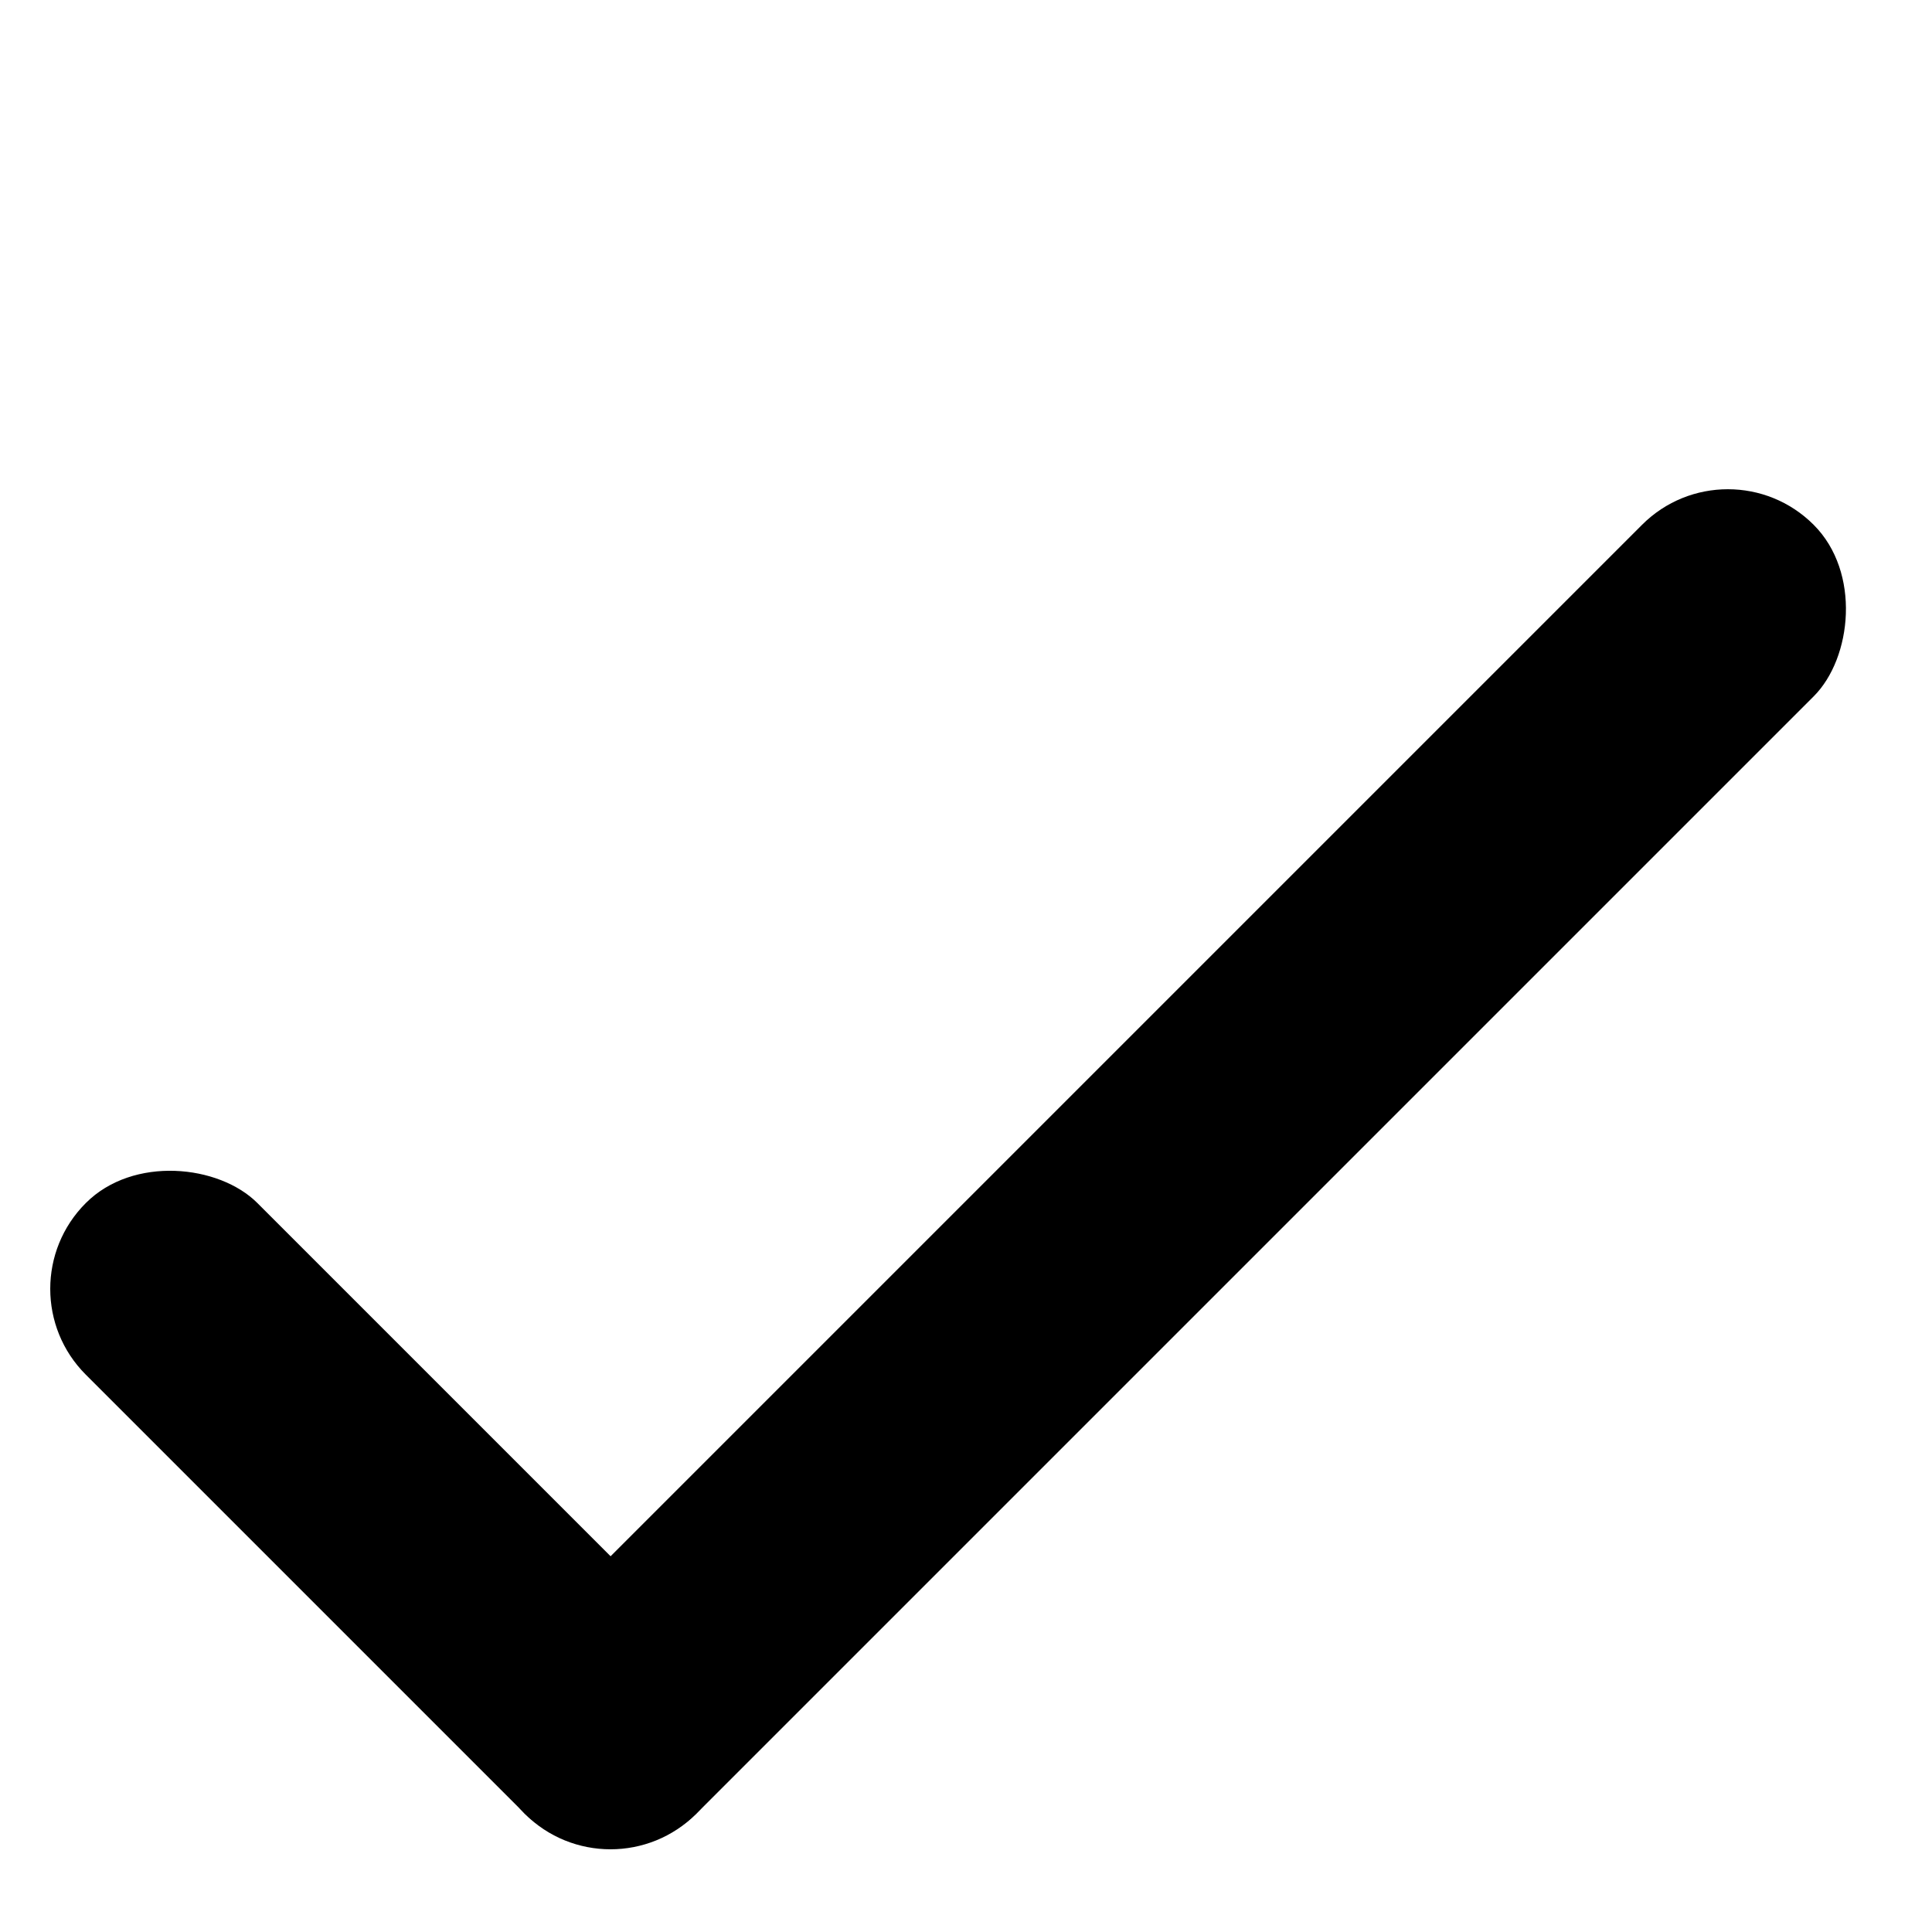 <svg width="18" height="18" viewBox="0 0 18 18" fill="none" xmlns="http://www.w3.org/2000/svg">
<rect x="16.098" y="4.09" width="2.261" height="16.983" rx="1.13" transform="rotate(45 16.098 4.09)" fill="black"/>
<rect y="12.008" width="2.261" height="8.044" rx="1.13" transform="rotate(-45 0 12.008)" fill="black"/>
</svg>
